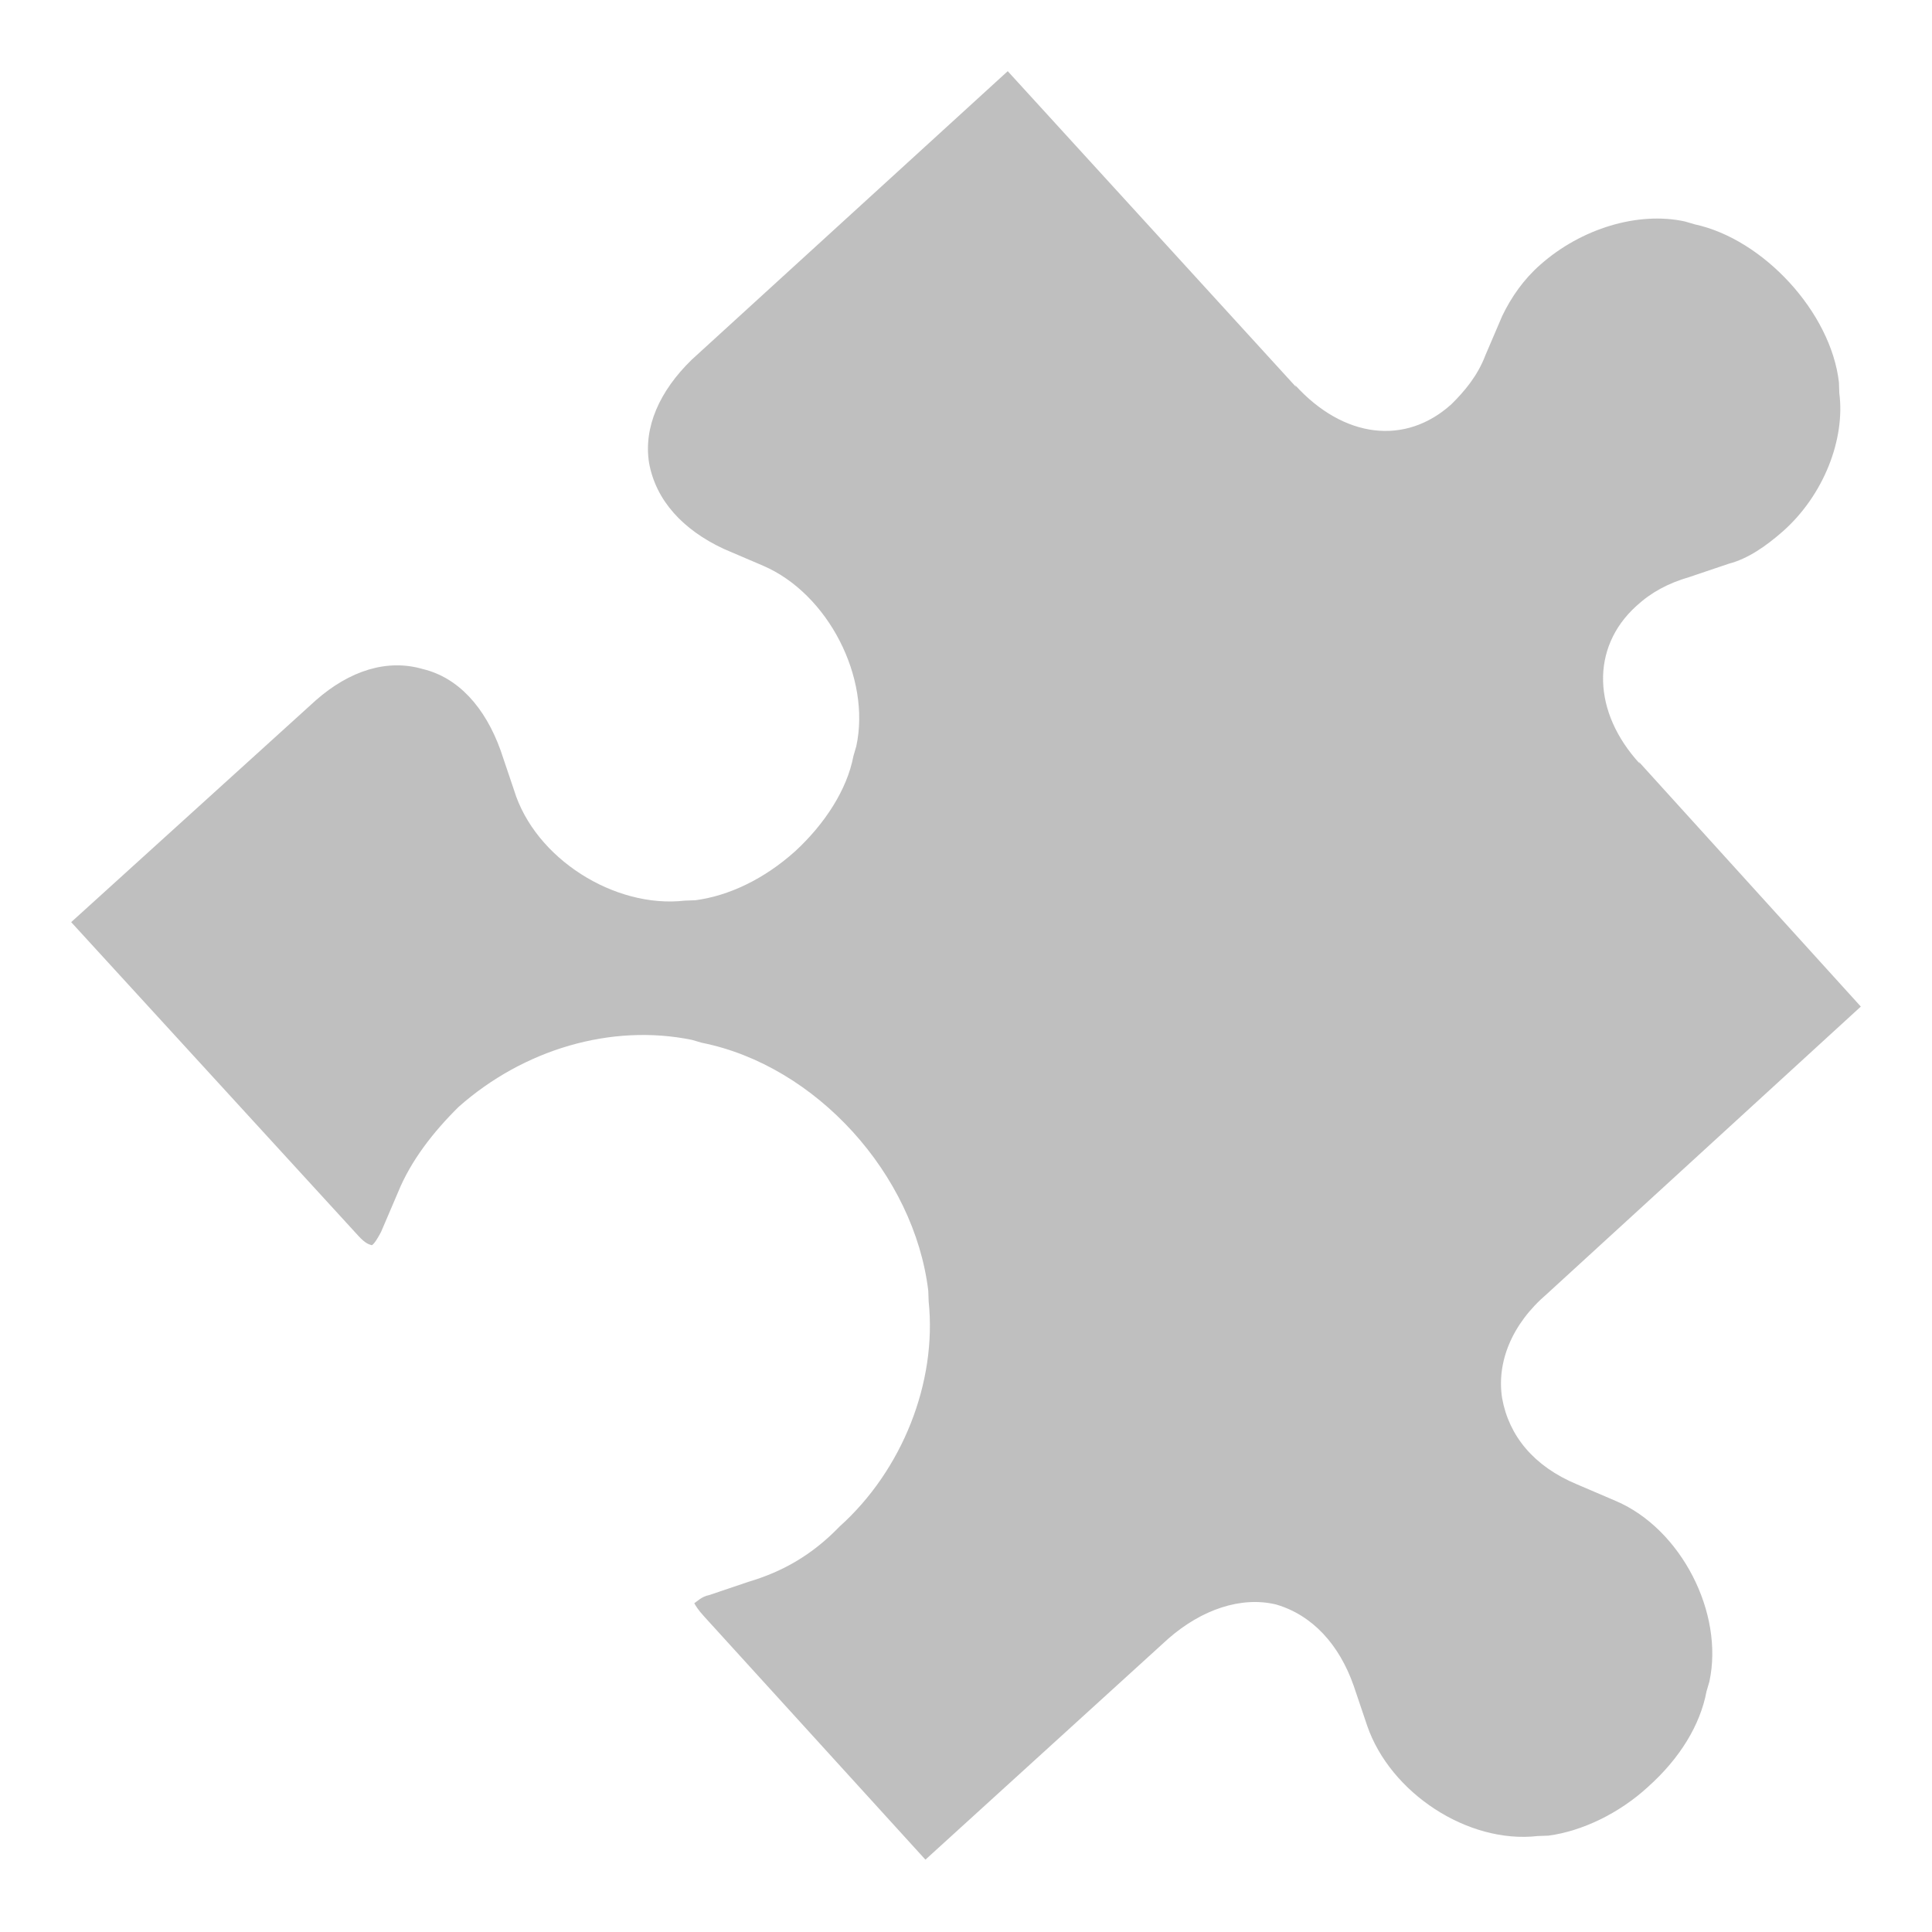 <?xml version="1.0" encoding="UTF-8"?> <svg xmlns="http://www.w3.org/2000/svg" width="1086" height="1086" viewBox="0 0 1086 1086" fill="none"> <g filter="url(#filter0_f_4_3603)"> <path d="M952.599 126.096L947.068 124.476C920.719 118.759 888.857 128.443 865.897 148.74C856.474 156.99 849.547 166.971 844.463 177.492L834.948 199.727C830.516 211.44 822.937 220.229 815.898 227.175C790.014 250.62 755.21 246.43 727.967 216.431L728.618 217.623L566.46 40.01L388.848 202.168C370.655 219.859 361.679 240.25 364.845 260.193C368.662 281.329 383.858 297.79 406.744 308.498L428.978 318.013C465.421 333.693 489.648 380.824 481.343 419.427L479.723 424.957C476.166 443.933 463.503 463.243 447.042 478.439C429.389 494.286 409.668 503.522 390.916 506.036L384.846 506.26C345.498 510.748 300.694 482.611 288.944 444.138L281.439 421.923C272.631 397.324 257.436 380.862 237.809 376.114C217.53 370.174 196.506 377.026 177.661 393.525L40.01 518.347L201.517 694.768C205.315 698.883 207.159 699.423 209.003 699.963C210.194 699.311 211.926 696.816 214.198 692.477L223.714 670.243C230.957 652.347 243.732 636.072 257.81 622.18C294.308 589.834 343.618 575.253 388.943 584.527L394.474 586.147C458.774 598.977 513.913 660.167 521.79 725.529L522.014 731.6C526.725 777.018 507.266 826.365 471.96 858.059C456.15 874.447 439.465 883.571 420.825 889.121L398.609 896.625C394.382 897.389 391.458 900.536 390.267 901.188C390.918 902.379 392.222 904.763 396.021 908.878L520.191 1045.34L656.649 921.167C675.494 904.668 697.71 897.164 717.337 901.912C737.616 907.852 752.812 924.314 760.968 947.721L768.473 969.937C781.415 1007.76 825.027 1036.55 864.374 1032.06L870.445 1031.83C889.197 1029.32 910.109 1019.43 926.571 1004.24C944.224 988.39 955.695 969.731 959.251 950.756L960.871 945.225C969.176 906.622 944.949 859.491 908.507 843.812L886.272 834.296C862.195 824.241 848.191 807.127 844.373 785.992C841.208 766.048 849.532 744.466 869.568 727.315L1045.99 565.809L921.167 428.158L921.819 429.35C895.227 400.542 893.886 364.118 919.77 340.674C928.001 333.076 937.535 327.862 949.565 324.379L971.78 316.875C982.618 314.044 992.692 306.987 1002.11 298.737C1025.08 278.439 1037.29 246.987 1033.9 220.973L1033.68 214.902C1029.19 175.555 991.202 134.401 952.599 126.096Z" fill="black" fill-opacity="0.25"></path> </g> <defs> <filter id="filter0_f_4_3603" x="0" y="0" width="1086" height="1085.35" filterUnits="userSpaceOnUse" color-interpolation-filters="sRGB"> <feFlood flood-opacity="0" result="BackgroundImageFix"></feFlood> <feBlend mode="normal" in="SourceGraphic" in2="BackgroundImageFix" result="shape"></feBlend> <feGaussianBlur stdDeviation="5" result="effect1_foregroundBlur_4_3603"></feGaussianBlur> </filter> </defs> </svg> 